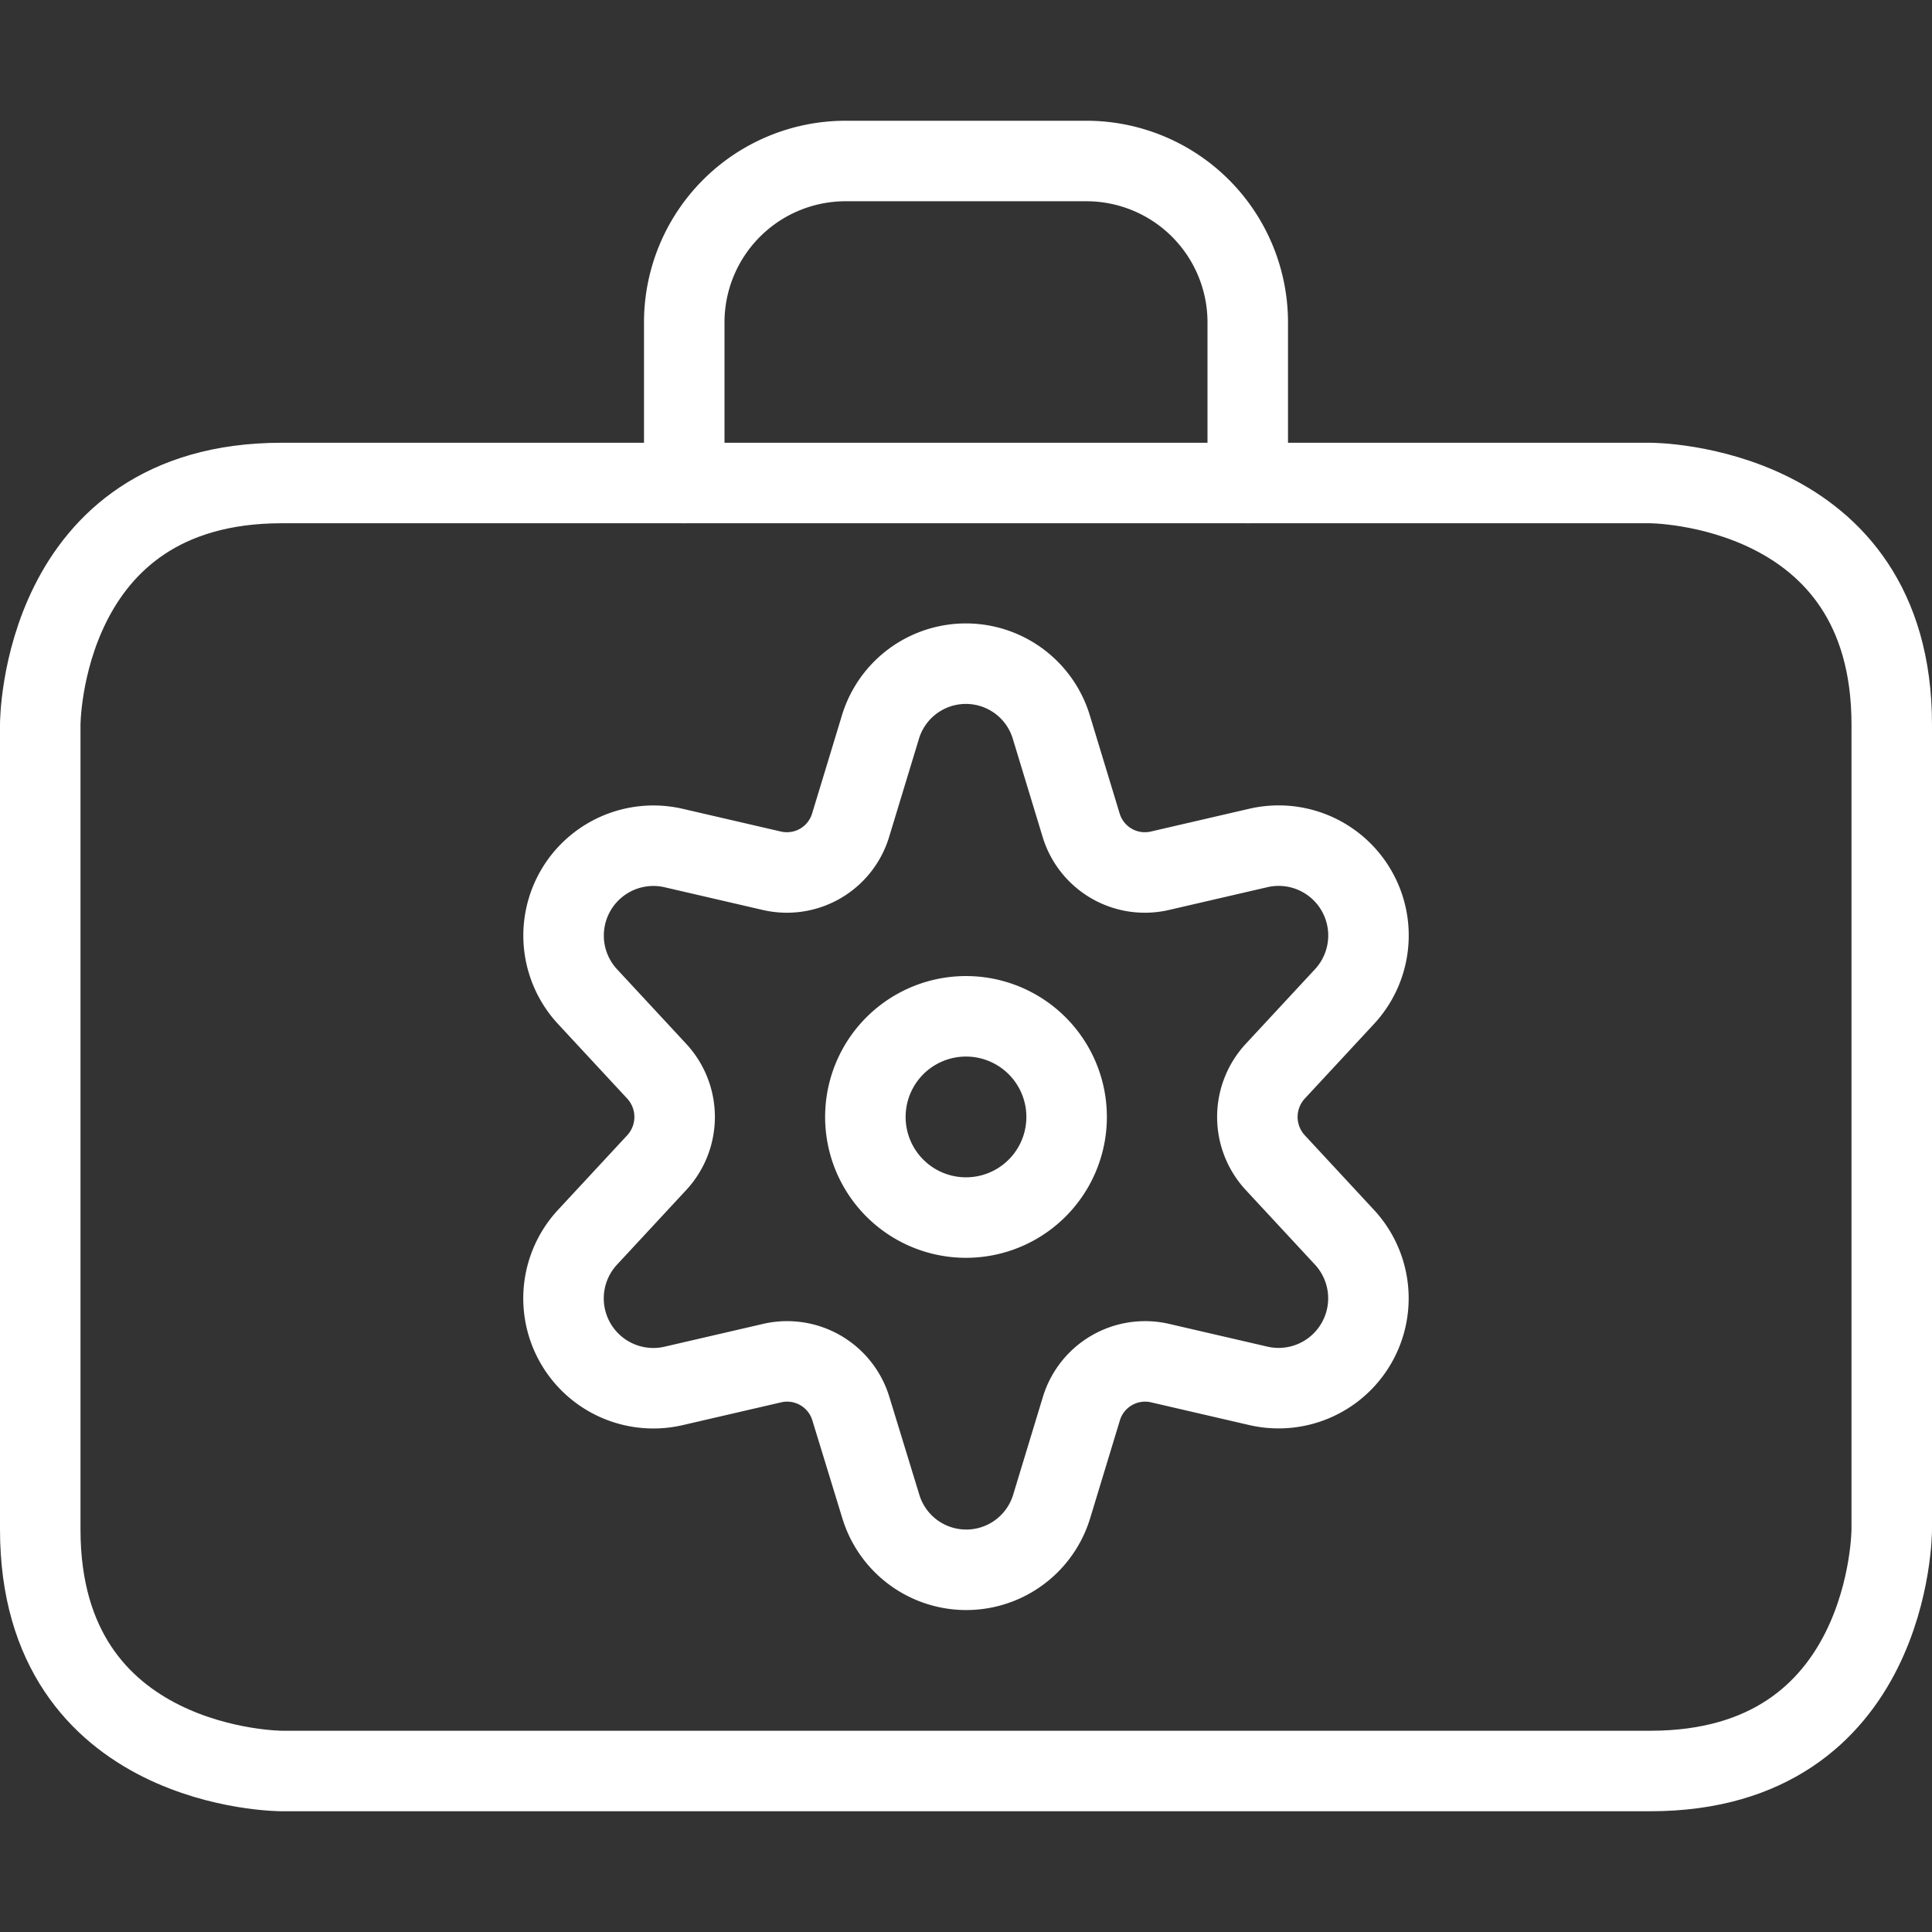<svg xmlns="http://www.w3.org/2000/svg" viewBox="0 0 24 24" id="Tools-Box--Streamline-Ultimate" height="24" width="24"><rect x="0" y="0" width="24" height="24" fill="#333333" stroke="none"/><desc>Tools Box Streamline Icon: https://streamlinehq.com</desc><defs></defs><title>tools-box</title><path d="M3.5 6h17s3 0 3 3v10s0 3 -3 3h-17s-3 0 -3 -3V9s0 -3 3 -3" fill="none" stroke="#ffffff" stroke-linecap="round" stroke-linejoin="round" stroke-width="1"></path><path d="M8.5 6V4a2.005 2.005 0 0 1 2 -2h3a2.005 2.005 0 0 1 2 2v2" fill="none" stroke="#ffffff" stroke-linecap="round" stroke-linejoin="round" stroke-width="1"></path><path d="M10.75 13.875a1.25 1.25 0 1 0 2.5 0 1.25 1.25 0 1 0 -2.5 0" fill="none" stroke="#ffffff" stroke-linecap="round" stroke-linejoin="round" stroke-width="1"></path><path d="m13.062 9.039 0.368 1.211a0.827 0.827 0 0 0 0.978 0.567l1.227 -0.284a1.116 1.116 0 0 1 1.065 1.849l-0.858 0.925a0.836 0.836 0 0 0 0 1.136l0.858 0.925a1.116 1.116 0 0 1 -1.062 1.849l-1.227 -0.284a0.827 0.827 0 0 0 -0.978 0.567l-0.368 1.211a1.109 1.109 0 0 1 -2.124 0L10.57 17.5a0.827 0.827 0 0 0 -0.978 -0.567l-1.227 0.284A1.116 1.116 0 0 1 7.3 15.368l0.858 -0.925a0.836 0.836 0 0 0 0 -1.136l-0.858 -0.925a1.116 1.116 0 0 1 1.062 -1.849l1.227 0.284a0.827 0.827 0 0 0 0.978 -0.567l0.368 -1.211a1.109 1.109 0 0 1 2.127 0Z" fill="none" stroke="#ffffff" stroke-linecap="round" stroke-linejoin="round" stroke-width="1"></path></svg>